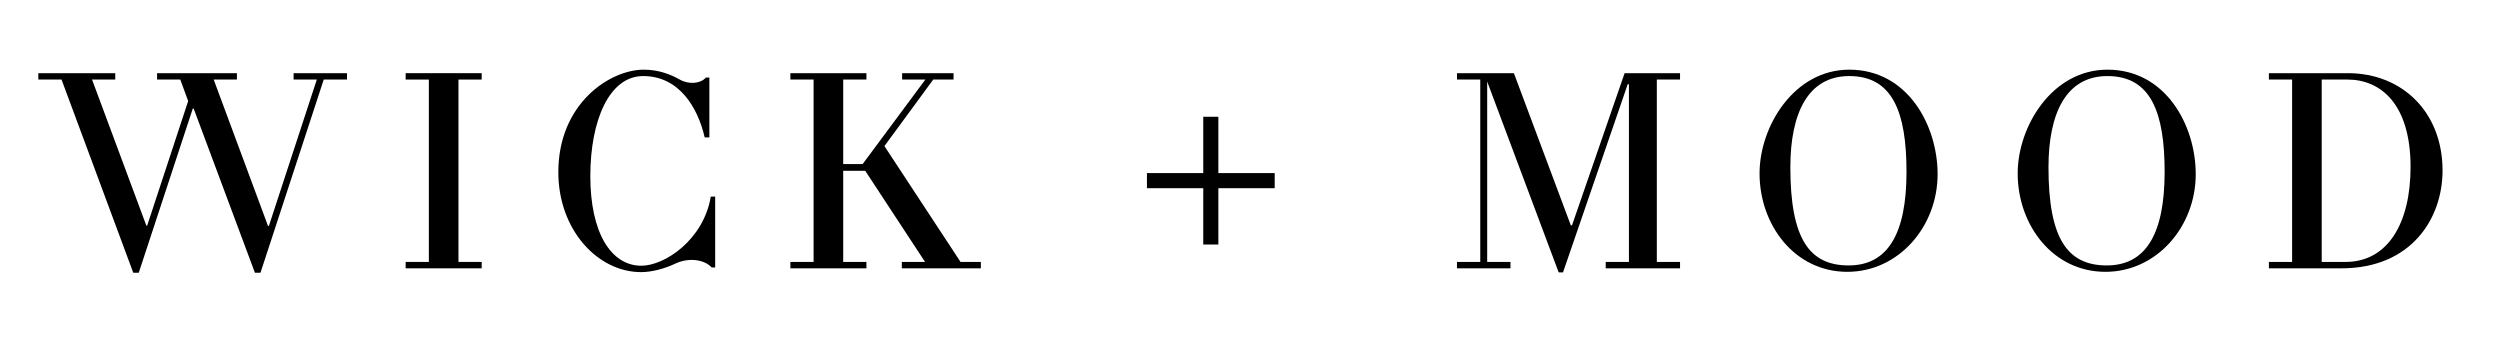 <svg version="1.0" preserveAspectRatio="xMidYMid meet" height="100" viewBox="0 0 525 75" zoomAndPan="magnify" width="700" xmlns:xlink="http://www.w3.org/1999/xlink" xmlns="http://www.w3.org/2000/svg"><defs><g></g></defs><rect fill-opacity="1" height="90" y="-7.5" fill="#ffffff" width="630" x="-52.5"></rect><rect fill-opacity="1" height="90" y="-7.5" fill="#ffffff" width="630" x="-52.5"></rect><g fill-opacity="1" fill="#000000"><g transform="translate(9.203, 56.349)"><g><path d="M 63.672 -40.984 L 52.453 -40.984 L 52.453 -39.641 L 57.328 -39.641 L 47.266 -8.906 L 47.078 -8.906 L 35.672 -39.641 L 40.547 -39.641 L 40.547 -40.984 L 23.781 -40.984 L 23.781 -39.641 L 28.656 -39.641 L 30.312 -35.125 L 21.703 -8.969 L 21.531 -8.969 L 10.125 -39.641 L 15 -39.641 L 15 -40.984 L -1.156 -40.984 L -1.156 -39.641 L 3.719 -39.641 L 18.781 0.922 L 19.938 0.922 L 31.281 -33.547 L 31.469 -33.547 L 44.328 0.922 L 45.5 0.922 L 58.781 -39.641 L 63.672 -39.641 Z M 63.672 -40.984"></path></g></g></g><g fill-opacity="1" fill="#000000"><g transform="translate(82.982, 56.349)"><g><path d="M 18.172 -1.344 L 13.297 -1.344 L 13.297 -39.641 L 18.172 -39.641 L 18.172 -40.984 L 2.203 -40.984 L 2.203 -39.641 L 7.078 -39.641 L 7.078 -1.344 L 2.203 -1.344 L 2.203 0 L 18.172 0 Z M 18.172 -1.344"></path></g></g></g><g fill-opacity="1" fill="#000000"><g transform="translate(113.593, 56.349)"><g><path d="M 36.594 -15.062 L 35.672 -15.062 C 34.156 -5.969 25.984 -0.547 21.094 -0.547 C 14.641 -0.547 10.375 -7.625 10.375 -19.328 C 10.375 -31.156 14.391 -40.375 21.469 -40.375 C 29.031 -40.375 32.938 -33.781 34.391 -27.5 L 35.375 -27.5 L 35.375 -40.062 L 34.641 -40.062 C 33.547 -38.781 31.109 -38.547 29.156 -39.641 C 27.328 -40.672 24.828 -41.719 21.594 -41.719 C 14.516 -41.719 3.656 -34.641 3.656 -20.188 C 3.656 -8.109 11.891 0.797 21.047 0.797 C 23.359 0.797 26.156 0 28.172 -0.969 C 30.984 -2.312 34.266 -1.891 35.859 -0.188 L 36.594 -0.188 Z M 36.594 -15.062"></path></g></g></g><g fill-opacity="1" fill="#000000"><g transform="translate(163.776, 56.349)"><g><path d="M 42.203 -1.344 L 37.938 -1.344 L 21.953 -25.672 L 32.203 -39.641 L 36.469 -39.641 L 36.469 -40.984 L 25.672 -40.984 L 25.672 -39.641 L 30.547 -39.641 L 17.375 -21.891 L 13.297 -21.891 L 13.297 -39.641 L 18.172 -39.641 L 18.172 -40.984 L 2.203 -40.984 L 2.203 -39.641 L 7.078 -39.641 L 7.078 -1.344 L 2.203 -1.344 L 2.203 0 L 18.172 0 L 18.172 -1.344 L 13.297 -1.344 L 13.297 -20.484 L 17.922 -20.484 L 30.484 -1.344 L 25.609 -1.344 L 25.609 0 L 42.203 0 Z M 42.203 -1.344"></path></g></g></g><g fill-opacity="1" fill="#000000"><g transform="translate(214.385, 56.349)"><g></g></g></g><g fill-opacity="1" fill="#000000"><g transform="translate(236.825, 56.349)"><g><path d="M 30.859 -20 L 19.031 -20 L 19.031 -31.828 L 15.859 -31.828 L 15.859 -20 L 4.031 -20 L 4.031 -16.828 L 15.859 -16.828 L 15.859 -5 L 19.031 -5 L 19.031 -16.828 L 30.859 -16.828 Z M 30.859 -20"></path></g></g></g><g fill-opacity="1" fill="#000000"><g transform="translate(281.947, 56.349)"><g></g></g></g><g fill-opacity="1" fill="#000000"><g transform="translate(304.387, 56.349)"><g><path d="M 48.422 -1.344 L 43.547 -1.344 L 43.547 -39.641 L 48.422 -39.641 L 48.422 -40.984 L 36.781 -40.984 L 25.734 -9.031 L 25.484 -9.031 L 13.531 -40.984 L 1.578 -40.984 L 1.578 -39.641 L 6.469 -39.641 L 6.469 -1.344 L 1.578 -1.344 L 1.578 0 L 12.812 0 L 12.812 -1.344 L 7.922 -1.344 L 7.922 -39.219 L 22.938 0.859 L 23.844 0.859 L 37.438 -38.672 L 37.688 -38.672 L 37.688 -1.344 L 32.812 -1.344 L 32.812 0 L 48.422 0 Z M 48.422 -1.344"></path></g></g></g><g fill-opacity="1" fill="#000000"><g transform="translate(365.85, 56.349)"><g><path d="M 41.047 -19.766 C 41.047 -30 34.766 -41.719 22.5 -41.719 C 10.859 -41.719 3.656 -29.766 3.656 -19.938 C 3.656 -9.094 11.031 0.734 22.078 0.734 C 32.875 0.734 41.047 -8.781 41.047 -19.766 Z M 34.516 -20.25 C 34.516 -7.016 30.438 -0.609 22.375 -0.609 C 14.141 -0.609 10.125 -6.156 10.125 -21.219 C 10.125 -32.5 13.781 -40.375 22.5 -40.375 C 31.656 -40.375 34.516 -32.688 34.516 -20.25 Z M 34.516 -20.25"></path></g></g></g><g fill-opacity="1" fill="#000000"><g transform="translate(420.057, 56.349)"><g><path d="M 41.047 -19.766 C 41.047 -30 34.766 -41.719 22.5 -41.719 C 10.859 -41.719 3.656 -29.766 3.656 -19.938 C 3.656 -9.094 11.031 0.734 22.078 0.734 C 32.875 0.734 41.047 -8.781 41.047 -19.766 Z M 34.516 -20.25 C 34.516 -7.016 30.438 -0.609 22.375 -0.609 C 14.141 -0.609 10.125 -6.156 10.125 -21.219 C 10.125 -32.5 13.781 -40.375 22.5 -40.375 C 31.656 -40.375 34.516 -32.688 34.516 -20.25 Z M 34.516 -20.25"></path></g></g></g><g fill-opacity="1" fill="#000000"><g transform="translate(474.264, 56.349)"><g><path d="M 38.672 -20.547 C 38.672 -32.688 30.312 -40.984 18.781 -40.984 L 2.203 -40.984 L 2.203 -39.641 L 7.078 -39.641 L 7.078 -1.344 L 2.203 -1.344 L 2.203 0 L 17.438 0 C 32.078 0 38.672 -10.422 38.672 -20.547 Z M 31.953 -21.281 C 31.953 -9.516 27.203 -1.344 18.297 -1.344 L 13.297 -1.344 L 13.297 -39.641 L 18.719 -39.641 C 25.672 -39.641 31.953 -34.516 31.953 -21.281 Z M 31.953 -21.281"></path></g></g></g></svg>